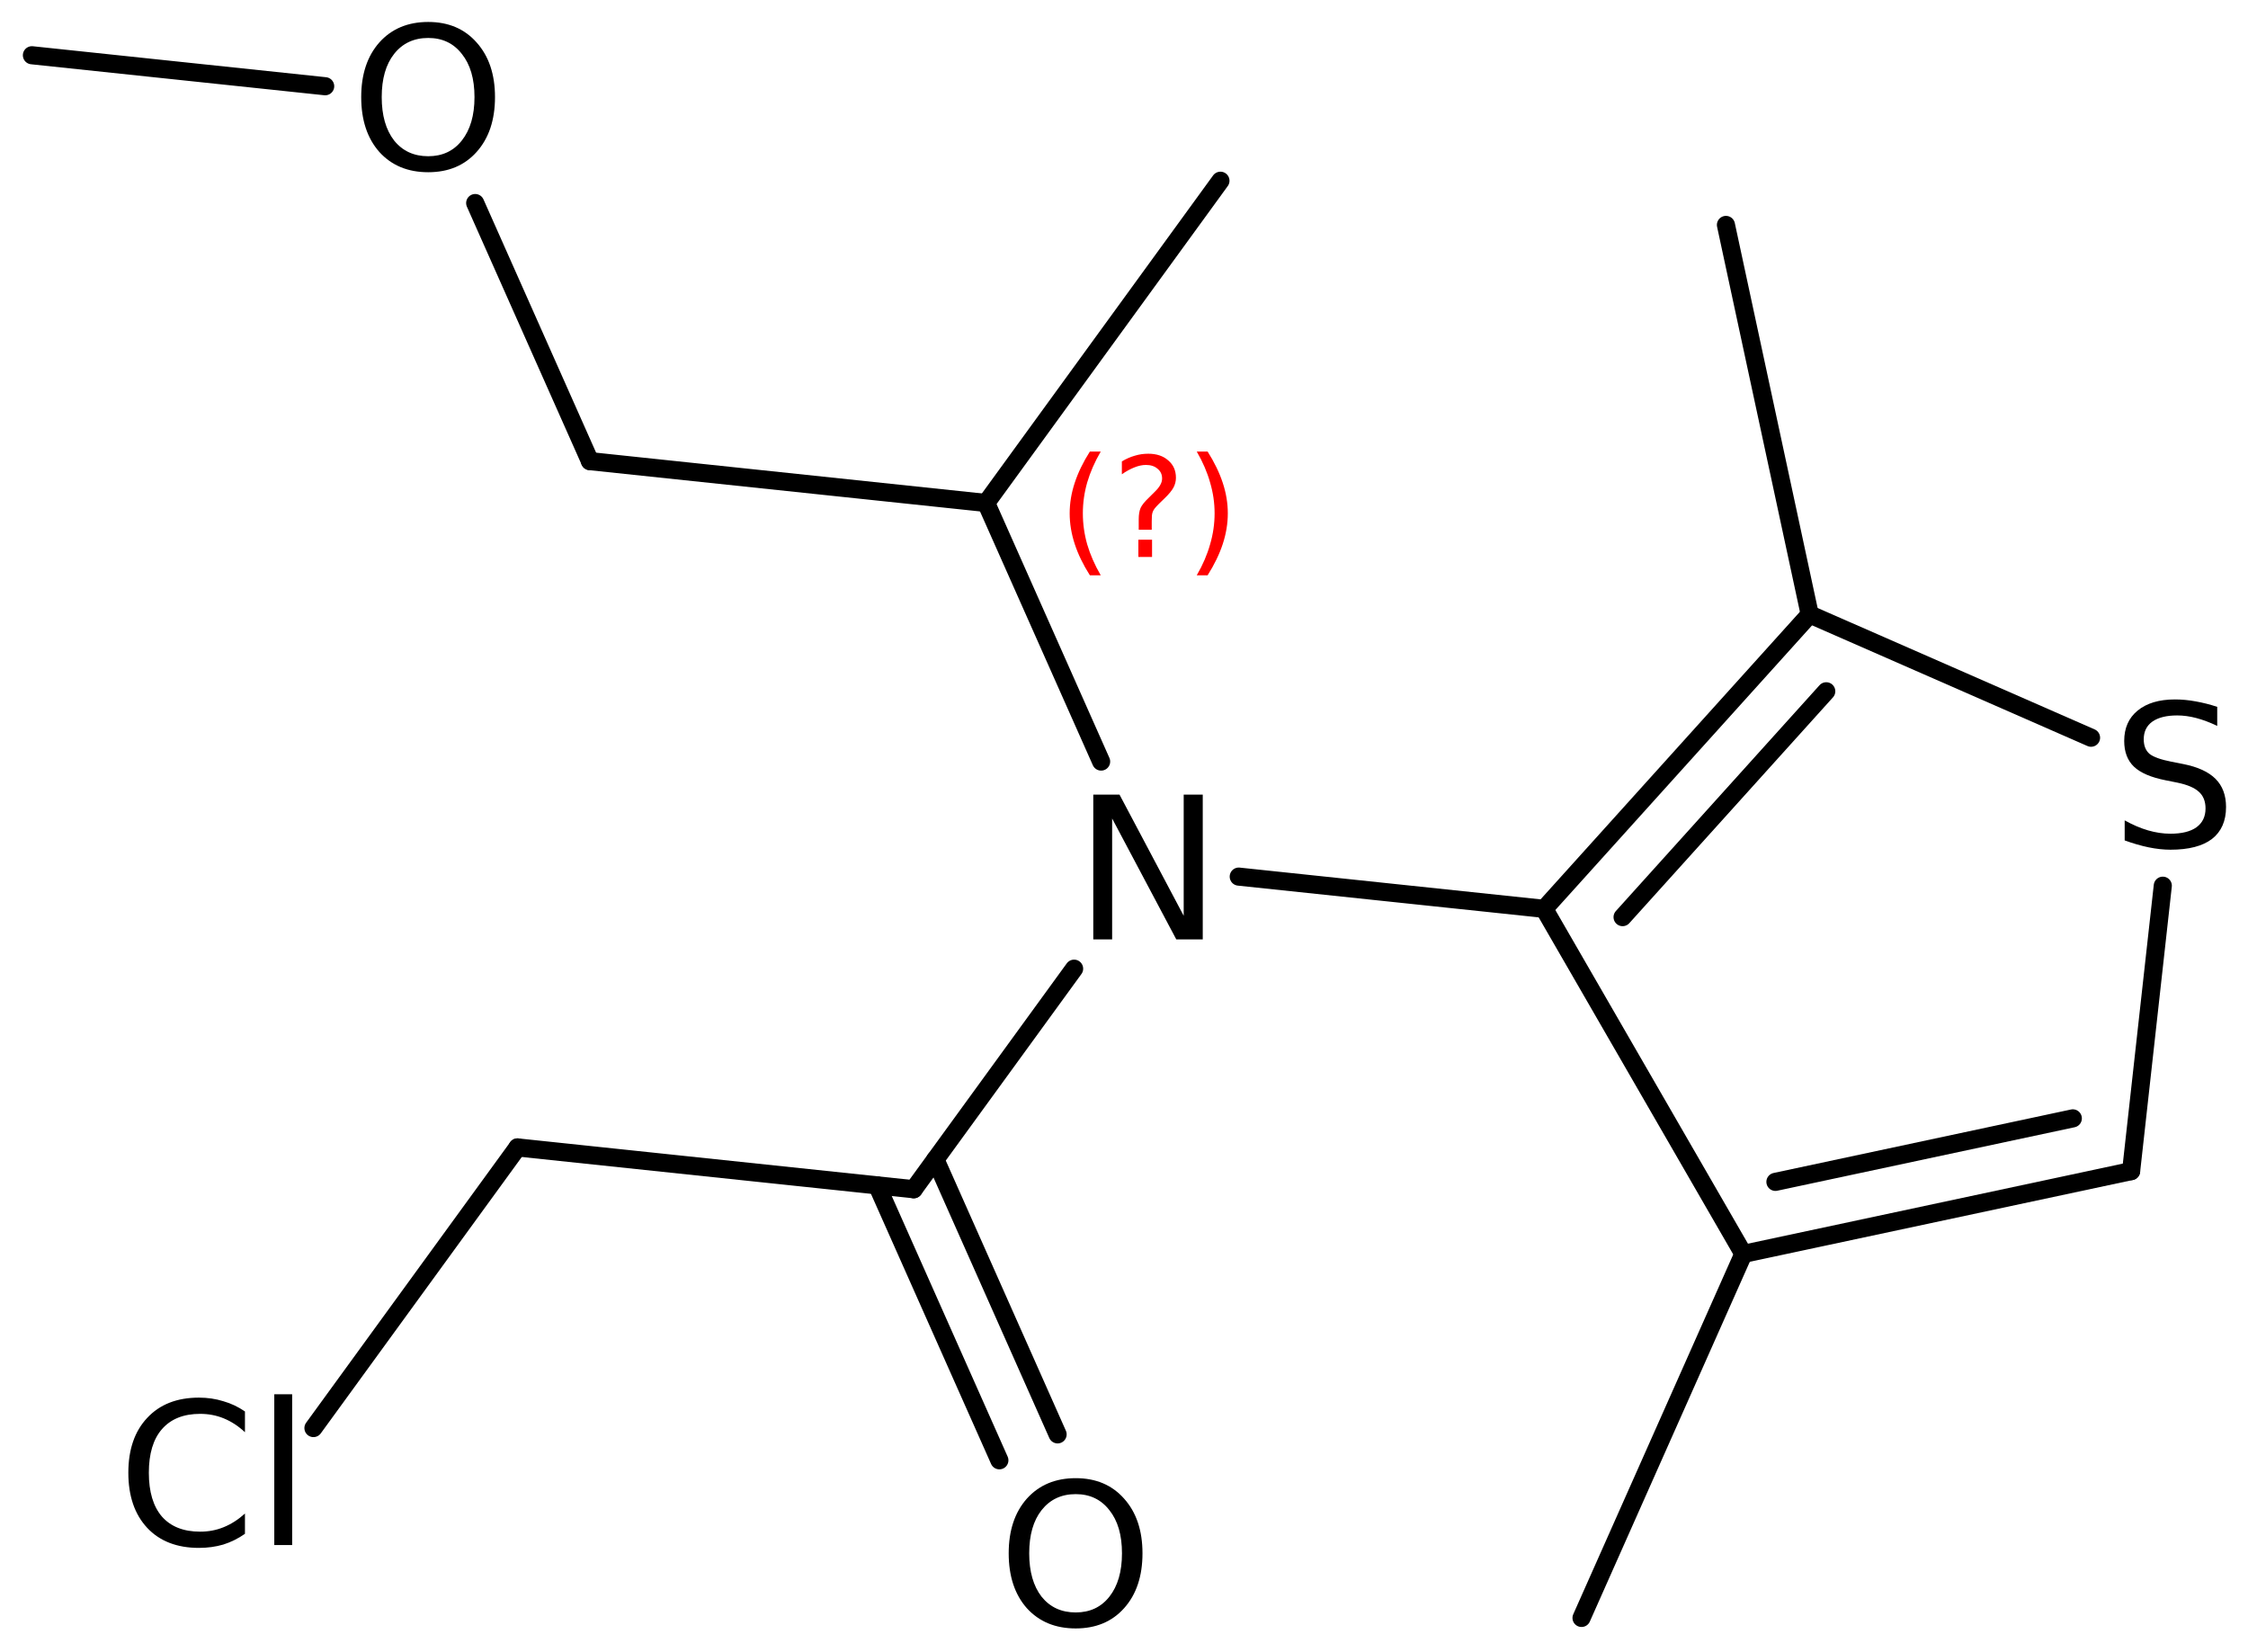 <?xml version='1.0' encoding='UTF-8'?>
<!DOCTYPE svg PUBLIC "-//W3C//DTD SVG 1.1//EN" "http://www.w3.org/Graphics/SVG/1.1/DTD/svg11.dtd">
<svg version='1.2' xmlns='http://www.w3.org/2000/svg' xmlns:xlink='http://www.w3.org/1999/xlink' width='57.331mm' height='42.123mm' viewBox='0 0 57.331 42.123'>
  <desc>Generated by the Chemistry Development Kit (http://github.com/cdk)</desc>
  <g stroke-linecap='round' stroke-linejoin='round' stroke='#000000' stroke-width='.462' fill='#000000'>
    <rect x='.0' y='.0' width='58.0' height='43.0' fill='#FFFFFF' stroke='none'/>
    <g id='mol1' class='mol'>
      <line id='mol1bnd1' class='bond' x1='40.334' y1='41.258' x2='44.462' y2='31.975'/>
      <g id='mol1bnd2' class='bond'>
        <line x1='44.462' y1='31.975' x2='54.35' y2='29.864'/>
        <line x1='45.279' y1='30.138' x2='52.863' y2='28.519'/>
      </g>
      <line id='mol1bnd3' class='bond' x1='54.35' y1='29.864' x2='55.158' y2='22.586'/>
      <line id='mol1bnd4' class='bond' x1='53.328' y1='18.812' x2='46.154' y2='15.668'/>
      <g id='mol1bnd5' class='bond'>
        <line x1='46.154' y1='15.668' x2='39.382' y2='23.176'/>
        <line x1='46.575' y1='17.628' x2='41.381' y2='23.387'/>
      </g>
      <line id='mol1bnd6' class='bond' x1='44.462' y1='31.975' x2='39.382' y2='23.176'/>
      <line id='mol1bnd7' class='bond' x1='39.382' y1='23.176' x2='31.592' y2='22.354'/>
      <line id='mol1bnd8' class='bond' x1='28.082' y1='19.42' x2='25.15' y2='12.826'/>
      <line id='mol1bnd9' class='bond' x1='25.15' y1='12.826' x2='31.125' y2='4.609'/>
      <line id='mol1bnd10' class='bond' x1='25.15' y1='12.826' x2='15.046' y2='11.759'/>
      <line id='mol1bnd11' class='bond' x1='15.046' y1='11.759' x2='12.119' y2='5.178'/>
      <line id='mol1bnd12' class='bond' x1='8.293' y1='2.199' x2='.814' y2='1.409'/>
      <line id='mol1bnd13' class='bond' x1='27.393' y1='24.702' x2='23.303' y2='30.326'/>
      <g id='mol1bnd14' class='bond'>
        <line x1='23.855' y1='29.567' x2='26.972' y2='36.577'/>
        <line x1='22.369' y1='30.228' x2='25.487' y2='37.238'/>
      </g>
      <line id='mol1bnd15' class='bond' x1='23.303' y1='30.326' x2='13.199' y2='29.26'/>
      <line id='mol1bnd16' class='bond' x1='13.199' y1='29.26' x2='7.994' y2='36.416'/>
      <line id='mol1bnd17' class='bond' x1='46.154' y1='15.668' x2='44.017' y2='5.736'/>
      <path id='mol1atm4' class='atom' d='M56.546 18.025v.486q-.28 -.134 -.535 -.201q-.25 -.066 -.487 -.066q-.408 -.0 -.633 .158q-.219 .158 -.219 .45q.0 .243 .146 .371q.152 .121 .56 .201l.304 .06q.554 .11 .821 .377q.268 .268 .268 .718q-.0 .535 -.359 .815q-.359 .274 -1.058 .274q-.262 -.0 -.56 -.061q-.292 -.061 -.608 -.176v-.511q.304 .17 .596 .255q.292 .085 .572 .085q.432 .0 .663 -.164q.231 -.17 .231 -.48q-.0 -.274 -.171 -.426q-.164 -.152 -.541 -.231l-.304 -.061q-.56 -.11 -.809 -.347q-.249 -.237 -.249 -.657q-.0 -.492 .34 -.772q.347 -.286 .955 -.286q.256 .0 .523 .049q.274 .048 .554 .14z' stroke='none'/>
      <path id='mol1atm7' class='atom' d='M27.882 20.263h.669l1.637 3.09v-3.09h.486v3.692h-.675l-1.636 -3.083v3.083h-.481v-3.692z' stroke='none'/>
      <path id='mol1atm11' class='atom' d='M10.921 .968q-.548 -.0 -.87 .407q-.316 .401 -.316 1.101q-.0 .699 .316 1.107q.322 .401 .87 .401q.541 .0 .857 -.401q.323 -.408 .323 -1.107q-.0 -.7 -.323 -1.101q-.316 -.407 -.857 -.407zM10.921 .56q.772 -.0 1.234 .523q.469 .523 .469 1.393q-.0 .876 -.469 1.399q-.462 .517 -1.234 .517q-.779 -.0 -1.247 -.517q-.462 -.523 -.462 -1.399q-.0 -.87 .462 -1.393q.468 -.523 1.247 -.523z' stroke='none'/>
      <path id='mol1atm14' class='atom' d='M27.434 38.101q-.547 .0 -.87 .408q-.316 .401 -.316 1.101q.0 .699 .316 1.107q.323 .401 .87 .401q.541 .0 .858 -.401q.322 -.408 .322 -1.107q.0 -.7 -.322 -1.101q-.317 -.408 -.858 -.408zM27.434 37.694q.773 -.0 1.235 .523q.468 .523 .468 1.393q.0 .876 -.468 1.399q-.462 .517 -1.235 .517q-.778 -.0 -1.247 -.517q-.462 -.523 -.462 -1.399q-.0 -.87 .462 -1.393q.469 -.523 1.247 -.523z' stroke='none'/>
      <path id='mol1atm16' class='atom' d='M6.247 35.993v.529q-.255 -.237 -.541 -.353q-.28 -.115 -.602 -.115q-.633 -.0 -.973 .389q-.335 .383 -.335 1.113q.0 .73 .335 1.119q.34 .383 .973 .383q.322 .0 .602 -.115q.286 -.116 .541 -.347v.517q-.261 .182 -.553 .274q-.292 .085 -.62 .085q-.84 -.0 -1.32 -.511q-.481 -.517 -.481 -1.405q.0 -.888 .481 -1.399q.48 -.517 1.32 -.517q.328 -.0 .62 .091q.298 .085 .553 .262zM6.995 35.555h.456v3.844h-.456v-3.844z' stroke='none'/>
      <path d='M28.072 11.515q-.23 .396 -.345 .788q-.111 .387 -.111 .787q.0 .401 .111 .792q.115 .392 .345 .788h-.277q-.26 -.409 -.387 -.8q-.128 -.392 -.128 -.78q-.0 -.387 .128 -.775q.127 -.391 .387 -.8h.277zM29.032 13.763h.349v.439h-.349v-.439zM29.373 13.508h-.332v-.264q-.0 -.179 .047 -.29q.051 -.111 .208 -.26l.154 -.153q.097 -.094 .14 -.174q.047 -.081 .047 -.166q-.0 -.154 -.115 -.247q-.111 -.098 -.298 -.098q-.136 -.0 -.294 .063q-.153 .06 -.319 .175v-.328q.162 -.098 .328 -.145q.166 -.051 .345 -.051q.319 .0 .51 .171q.196 .166 .196 .442q.0 .132 -.064 .252q-.063 .115 -.217 .264l-.153 .149q-.081 .081 -.115 .127q-.034 .047 -.047 .09q-.013 .038 -.017 .089q-.004 .051 -.004 .141v.213zM30.521 11.515h.277q.259 .409 .387 .8q.128 .388 .128 .775q-.0 .388 -.128 .78q-.128 .391 -.387 .8h-.277q.23 -.396 .34 -.788q.115 -.391 .115 -.792q.0 -.4 -.115 -.787q-.11 -.392 -.34 -.788z' stroke='none' fill='#FF0000'/>
    </g>
  </g>
</svg>
